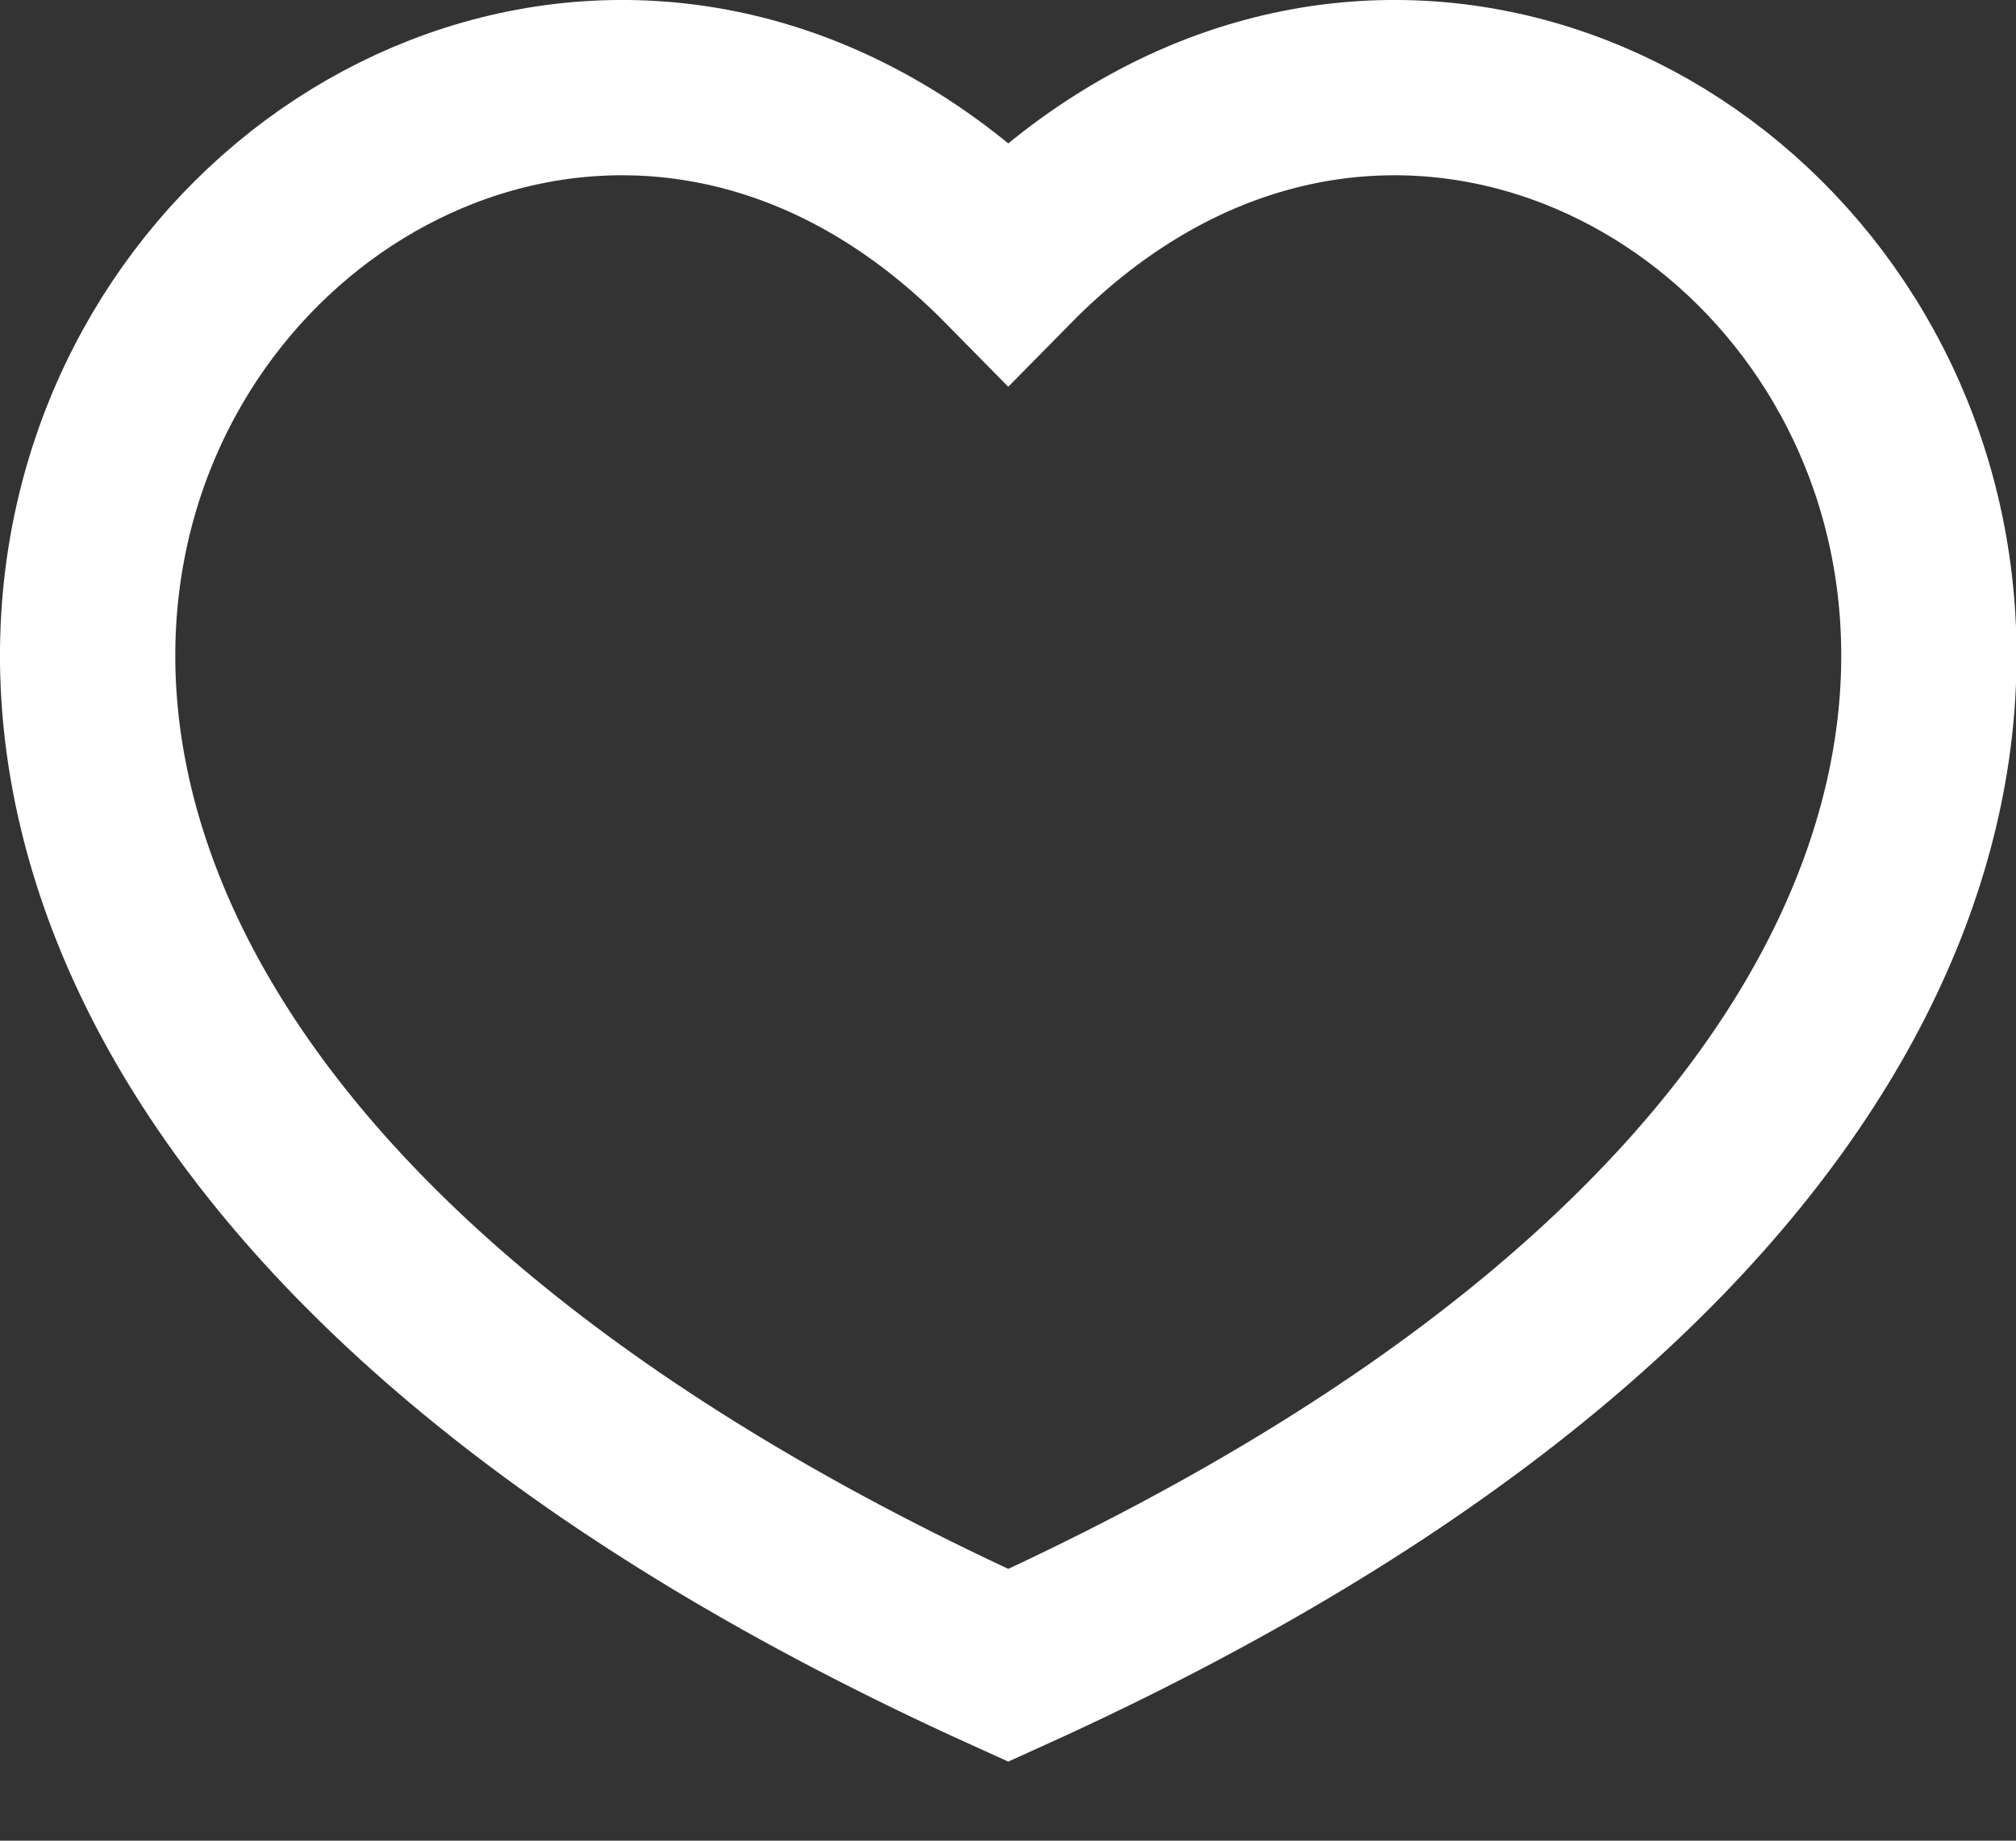 <?xml version="1.0" encoding="UTF-8"?> <svg xmlns="http://www.w3.org/2000/svg" width="23" height="21" viewBox="0 0 23 21" fill="none"><rect x="0" y="0" width="23" height="21" fill="#333333" stroke="none"/><path d="M11.503 2.987C4.326 -4.302 -8.025 10.155 11.503 19C31.031 10.155 18.681 -4.302 11.503 2.987Z" stroke="white" style="stroke:white;stroke-opacity:1;" stroke-width="2"></path></svg> 
